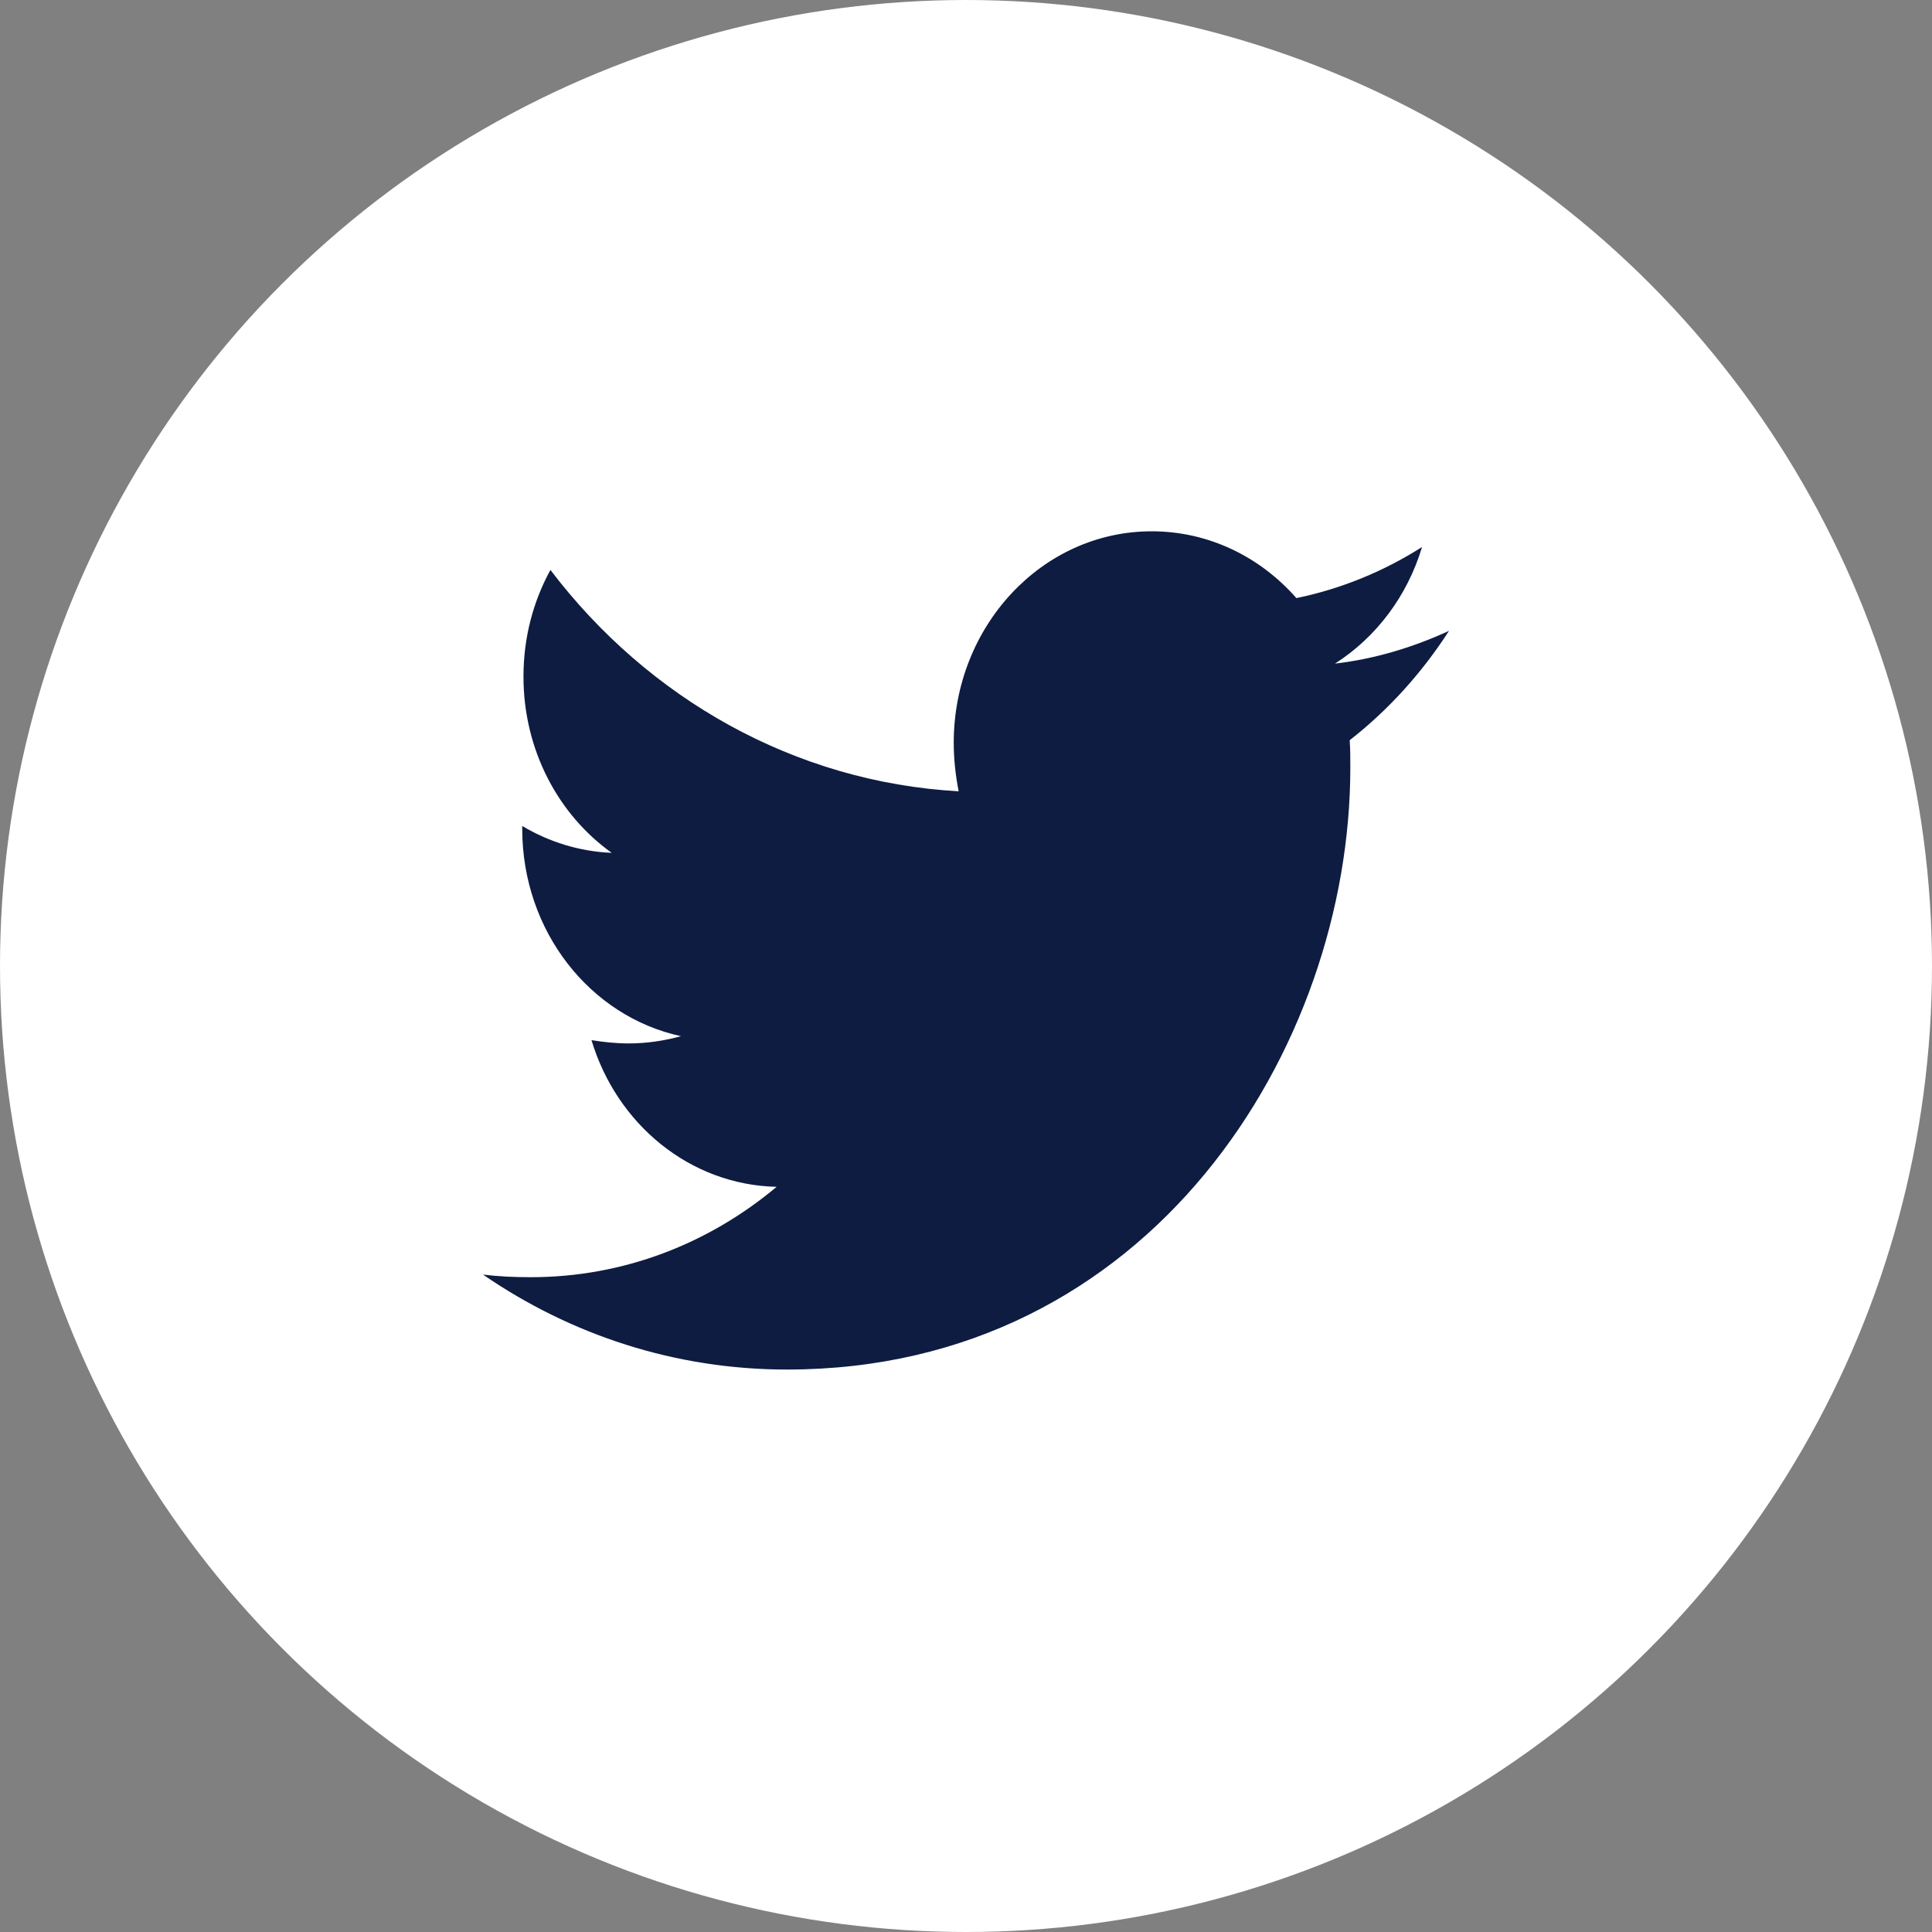 <svg width="40" height="40" viewBox="0 0 40 40" fill="none" xmlns="http://www.w3.org/2000/svg">
<rect x="0" y="0" width="40" height="40" fill="#808080" stroke="none"/>
<circle cx="20" cy="20" r="20" fill="white"/>
<path d="M27.944 15.325C27.957 15.515 27.957 15.705 27.957 15.895C27.957 21.684 23.832 28.355 16.294 28.355C13.972 28.355 11.815 27.636 10 26.389C10.33 26.429 10.647 26.443 10.99 26.443C12.906 26.443 14.67 25.752 16.079 24.572C14.277 24.531 12.767 23.27 12.246 21.535C12.5 21.576 12.754 21.603 13.02 21.603C13.388 21.603 13.756 21.548 14.099 21.453C12.221 21.047 10.812 19.284 10.812 17.155V17.101C11.358 17.427 11.992 17.63 12.665 17.657C11.561 16.871 10.838 15.528 10.838 14.01C10.838 13.196 11.04 12.451 11.396 11.8C13.414 14.457 16.447 16.193 19.848 16.383C19.784 16.057 19.746 15.718 19.746 15.379C19.746 12.966 21.574 11 23.845 11C25.025 11 26.091 11.529 26.84 12.383C27.766 12.193 28.655 11.827 29.442 11.325C29.137 12.342 28.49 13.197 27.64 13.739C28.464 13.644 29.264 13.4 30 13.061C29.442 13.929 28.744 14.701 27.944 15.325Z" fill="#0E1C41"/>
</svg>
